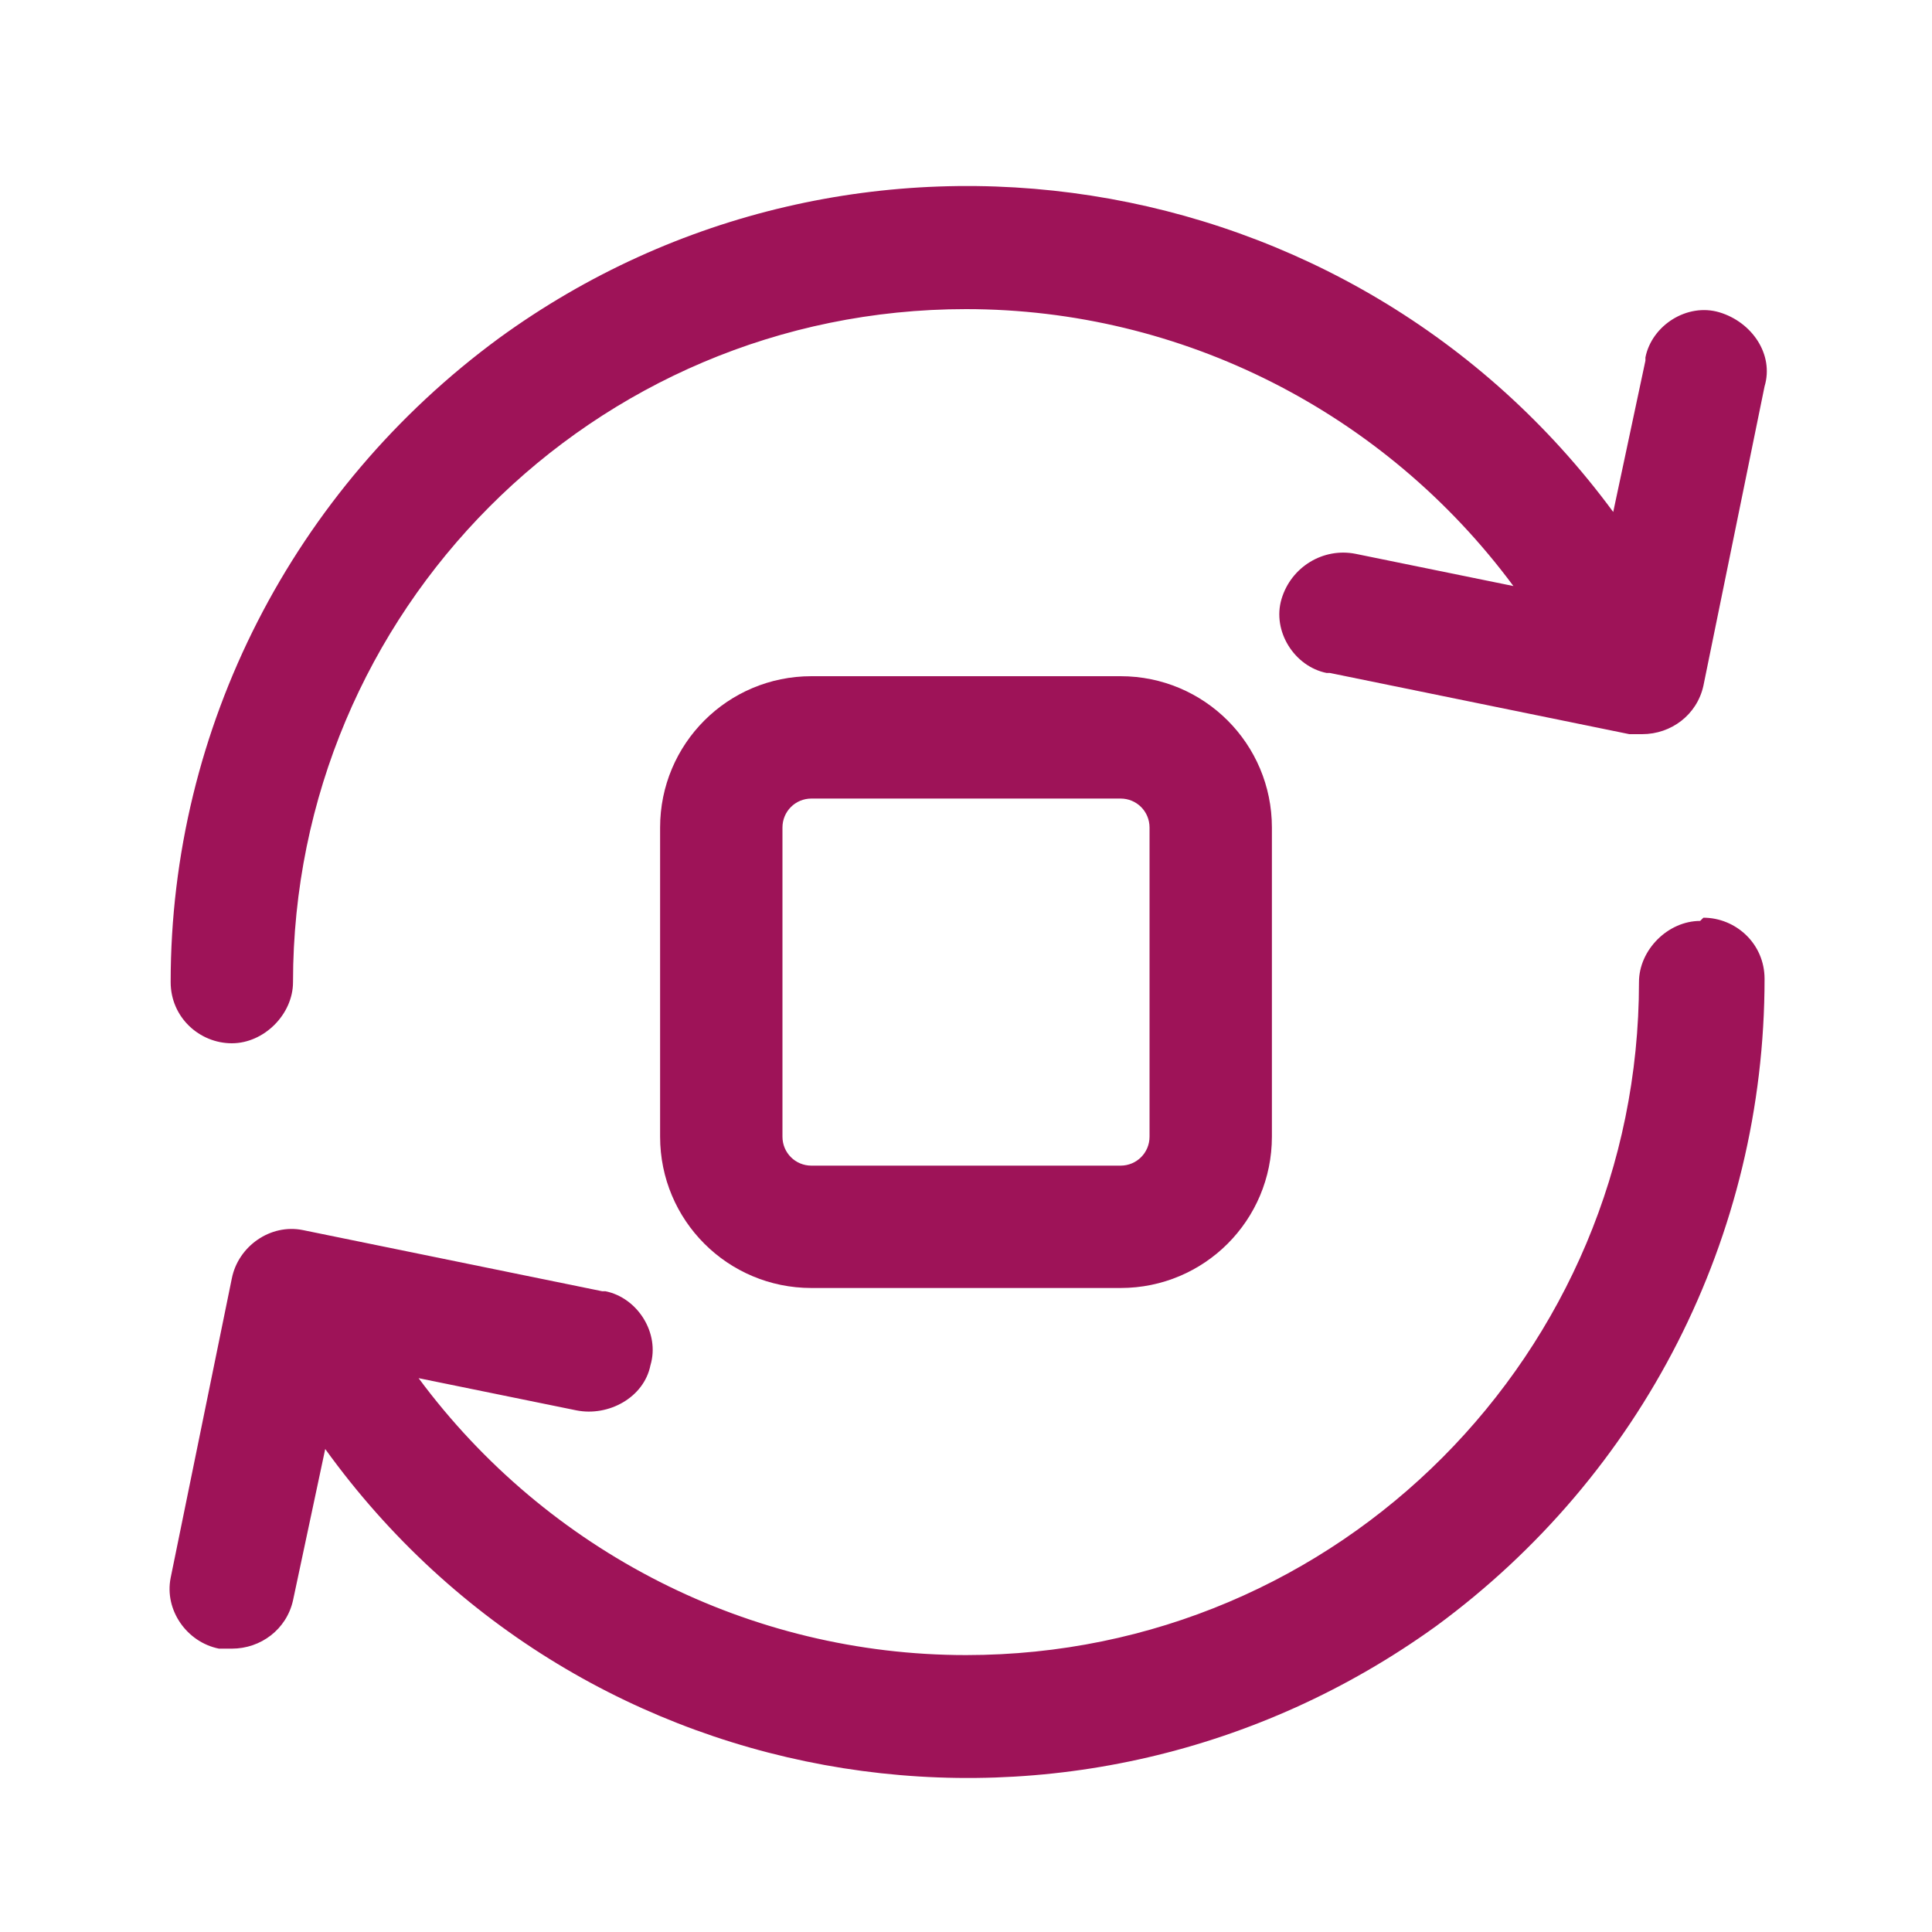 <?xml version="1.0" encoding="UTF-8"?>
<svg id="Ebene_1" xmlns="http://www.w3.org/2000/svg" version="1.1" viewBox="0 0 60 60">
  <!-- Generator: Adobe Illustrator 29.2.1, SVG Export Plug-In . SVG Version: 2.1.0 Build 116)  -->
  <defs>
    <style>
      .st0 {
        fill: #9e1358;
      }
    </style>
  </defs>
  <path class="st0" d="M7.2,32.4c1,0,1.9-.9,1.9-1.9,0-11.5,9.3-20.9,20.9-20.9,6.7,0,13,3.2,17,8.6l-4.9-1c-1-.2-2,.4-2.3,1.4-.3,1,.4,2.1,1.4,2.3,0,0,0,0,.1,0l9.3,1.9c.1,0,.3,0,.4,0,.9,0,1.7-.6,1.9-1.5l1.9-9.3c.3-1-.4-2-1.4-2.3-1-.3-2.1.4-2.3,1.4,0,0,0,0,0,.1l-1,4.7C42,4.9,26.5,2.5,15.5,10.5c-6.4,4.7-10.2,12.1-10.2,20,0,1.1.9,1.9,1.9,1.9Z"/>
  <path class="st0" d="M52.8,28.6c-1,0-1.9.9-1.9,1.9,0,11.5-9.3,20.9-20.9,20.9-6.7,0-13-3.2-17-8.6l4.9,1c1,.2,2.1-.4,2.3-1.4.3-1-.4-2.1-1.4-2.3,0,0,0,0-.1,0l-9.3-1.9c-1-.2-2,.5-2.2,1.5l-1.9,9.3c-.2,1,.5,2,1.5,2.2.1,0,.3,0,.4,0,.9,0,1.7-.6,1.9-1.5l1-4.7c8,11.1,23.4,13.5,34.5,5.5,6.4-4.7,10.2-12.1,10.2-20.1,0-1.1-.9-1.9-1.9-1.9"/>
  <path class="st0" d="M35.7,25.7v9.6c0,.5-.4.9-.9.9h-9.6c-.5,0-.9-.4-.9-.9v-9.6c0-.5.4-.9.9-.9h9.6c.5,0,.9.4.9.9M25.2,21c-2.6,0-4.7,2.1-4.7,4.7v9.6c0,2.6,2.1,4.7,4.7,4.7h9.6c2.6,0,4.7-2.1,4.7-4.7v-9.6c0-2.6-2.1-4.7-4.7-4.7h-9.6Z"/>
</svg>